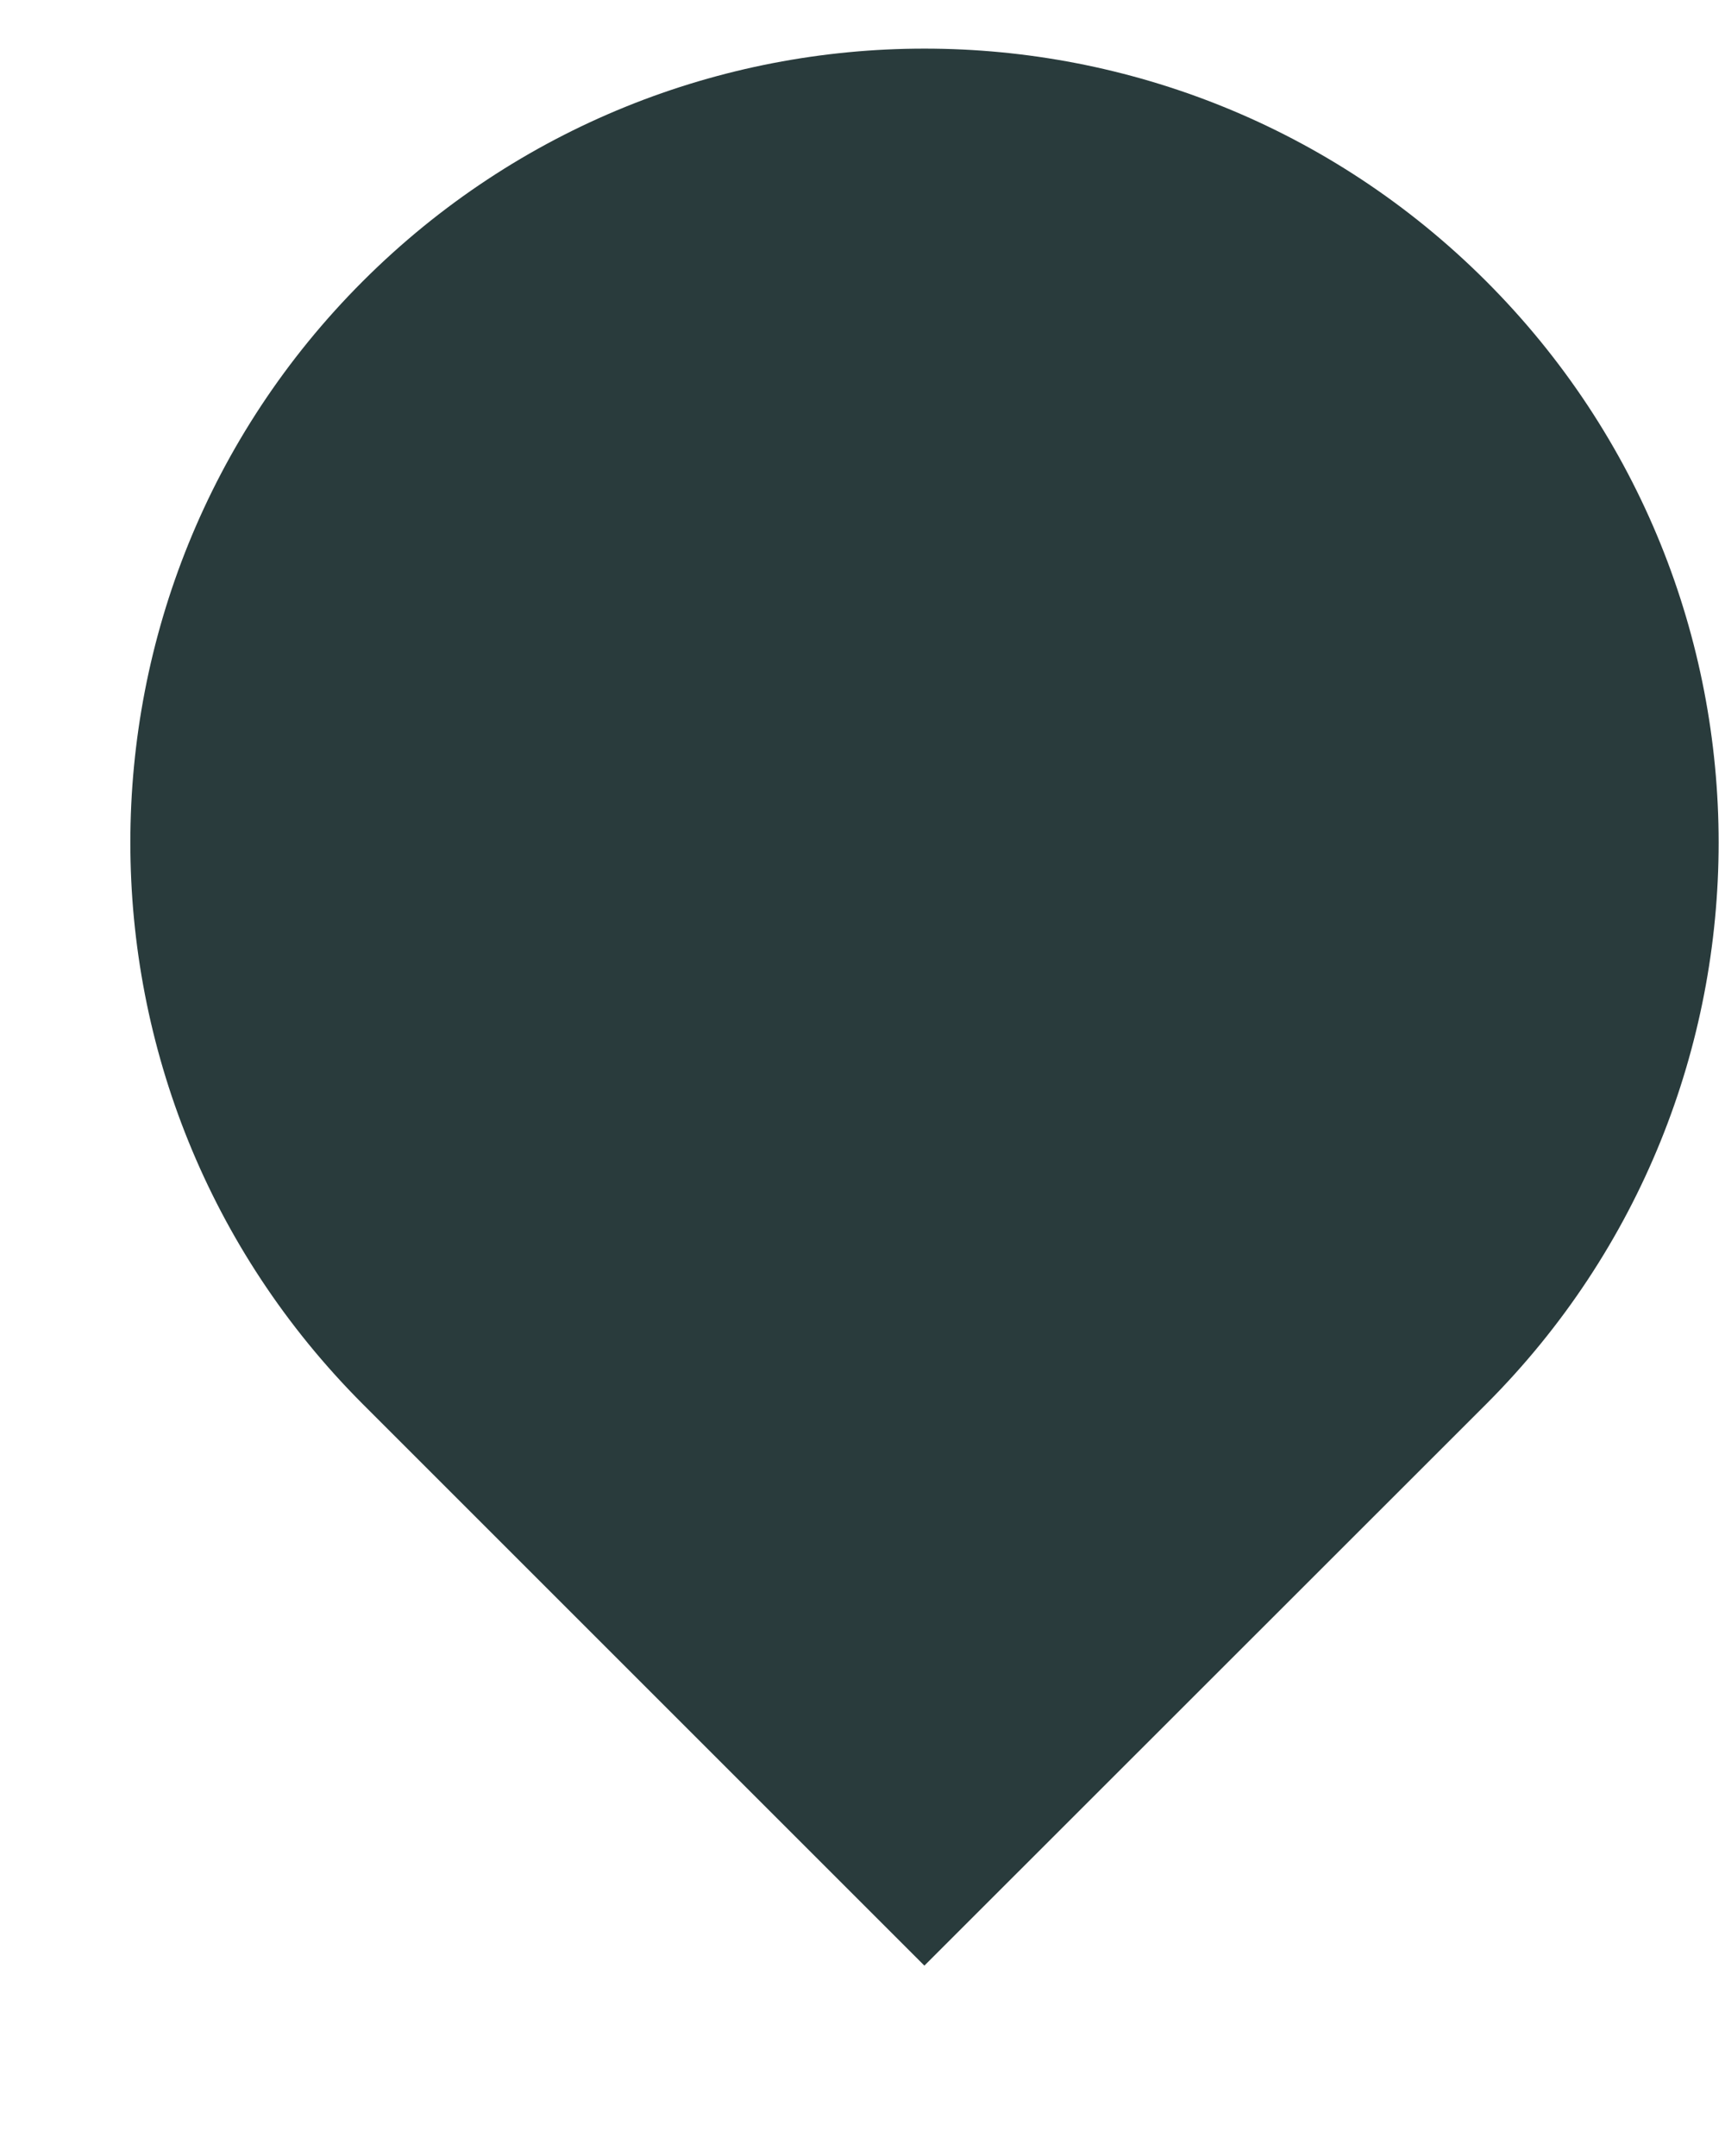 <?xml version="1.0" encoding="UTF-8"?> <svg xmlns="http://www.w3.org/2000/svg" width="8" height="10" viewBox="0 0 8 10" fill="none"> <path d="M6.892 6.513C8.33 5.074 8.33 2.742 6.892 1.304V1.304C5.453 -0.134 3.122 -0.134 1.683 1.304V1.304C0.245 2.742 0.245 5.074 1.683 6.513L4.287 9.117L6.892 6.513Z" fill="#293B3C"></path> </svg> 